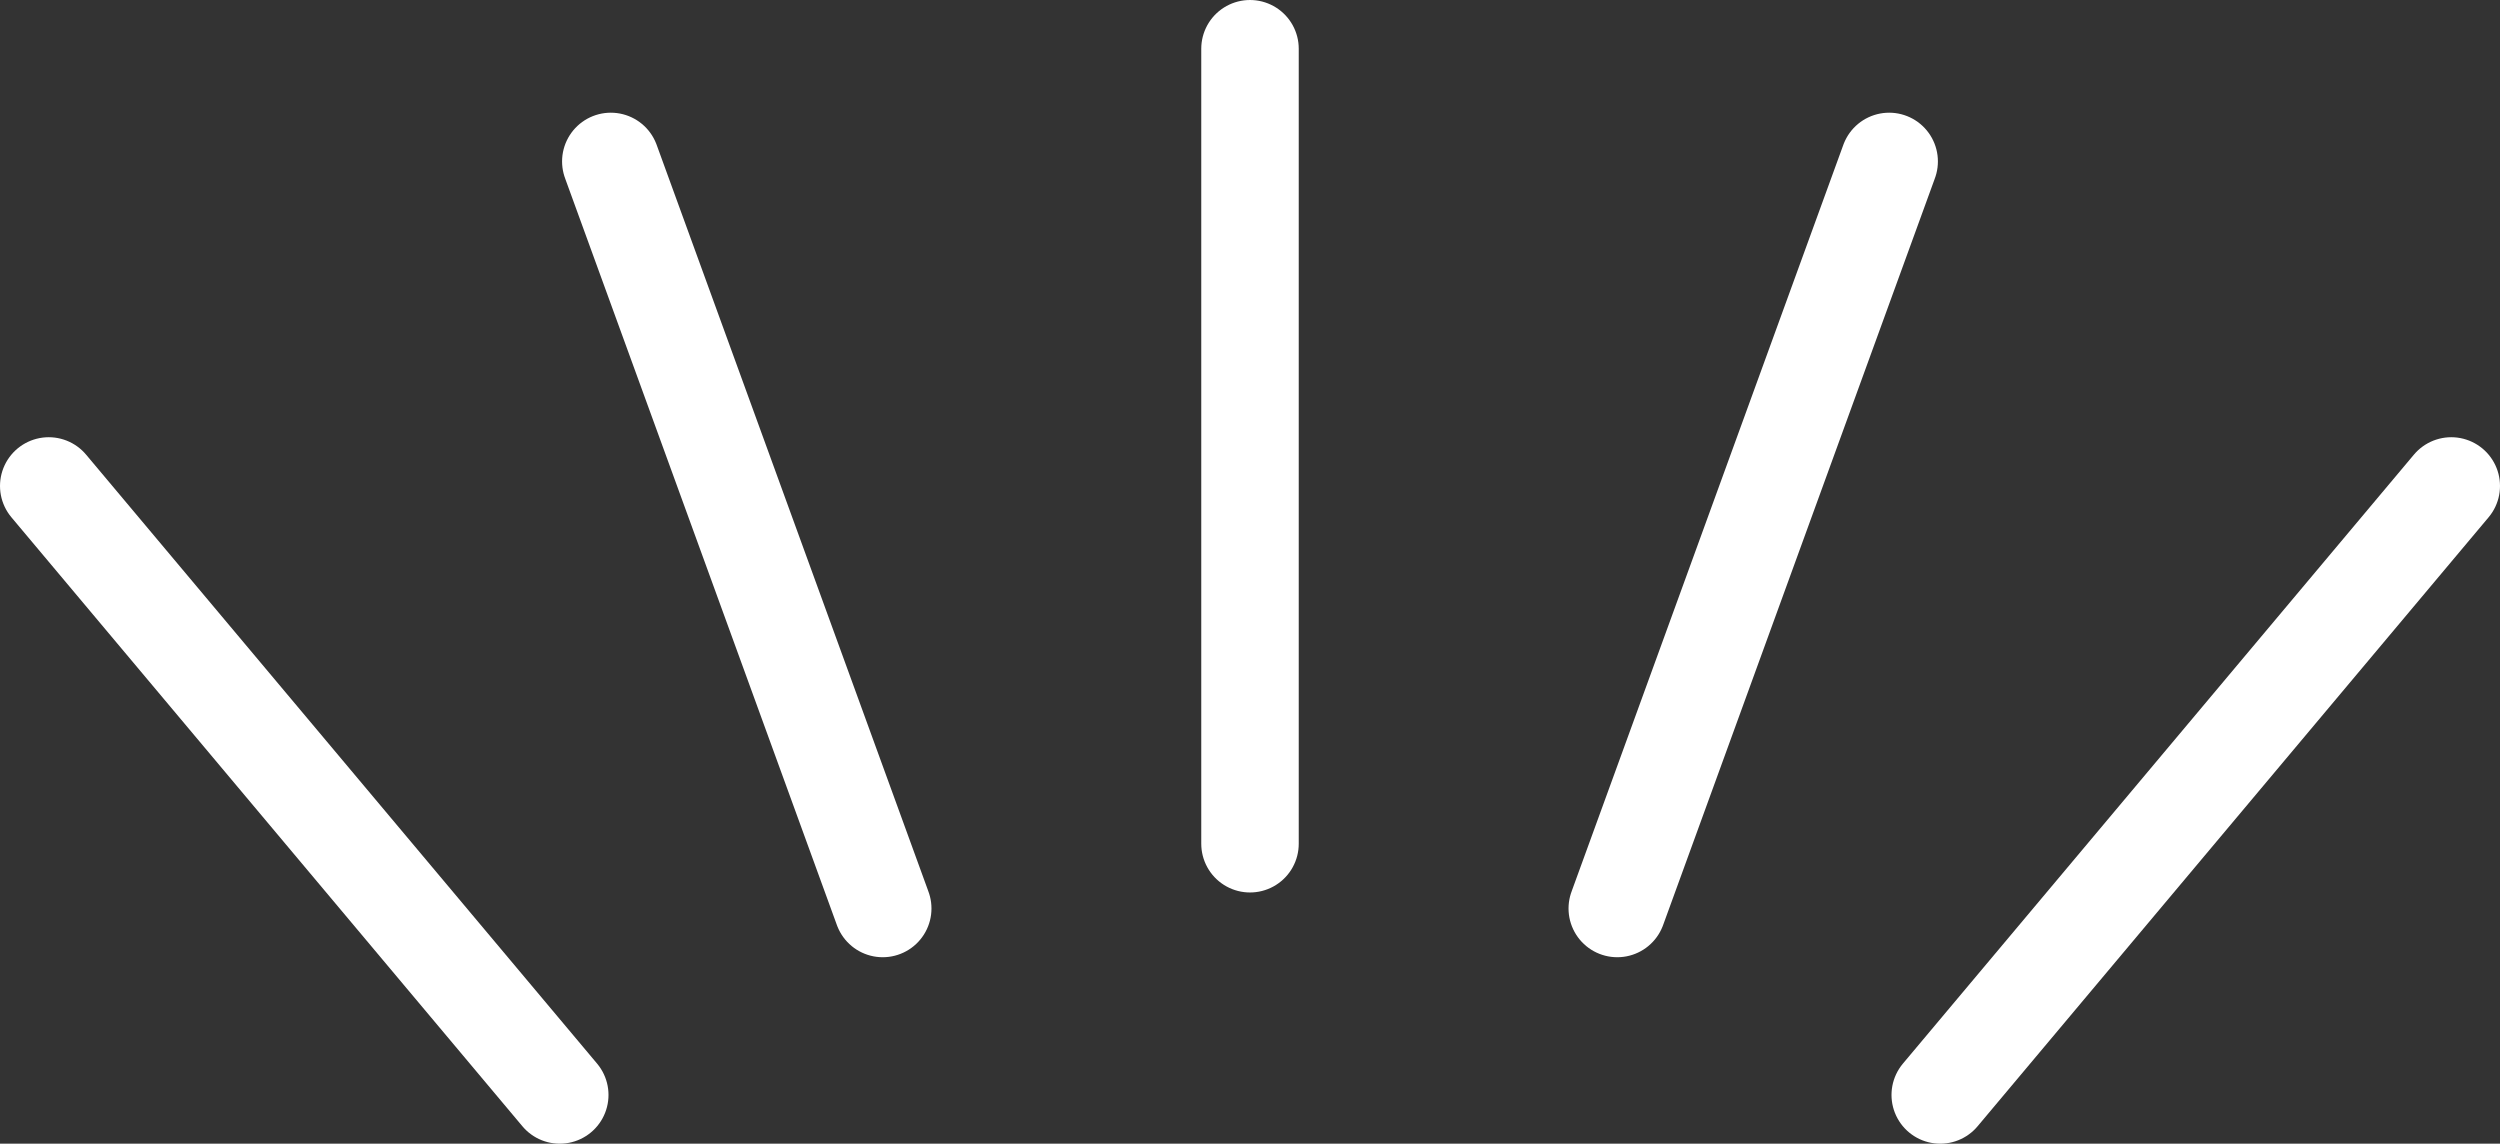 <?xml version="1.0" encoding="utf-8"?>
<!-- Generator: Adobe Illustrator 27.2.0, SVG Export Plug-In . SVG Version: 6.00 Build 0)  -->
<!DOCTYPE svg PUBLIC "-//W3C//DTD SVG 1.1//EN" "http://www.w3.org/Graphics/SVG/1.1/DTD/svg11.dtd">
<svg version="1.1" id="レイヤー_1" xmlns:x="http://ns.adobe.com/Extensibility/1.0/" xmlns:i="http://ns.adobe.com/AdobeIllustrator/10.0/" xmlns:graph="http://ns.adobe.com/Graphs/1.0/"
	 xmlns="http://www.w3.org/2000/svg" xmlns:xlink="http://www.w3.org/1999/xlink" x="0px" y="0px" width="102.58px"
	 height="46.928px" viewBox="0 0 102.58 46.928" style="enable-background:new 0 0 102.58 46.928;" xml:space="preserve">
<rect x="0" y="0" width="102.58" height="46.928" fill="#333333" stroke="none"/>
<style type="text/css">
	.st0{fill:none;stroke:#FFFFFF;stroke-width:4;stroke-linecap:round;stroke-linejoin:round;stroke-miterlimit:10;}
</style>
<line class="st0" x1="51.29" y1="2" x2="51.29" y2="34.62"/>
<line class="st0" x1="25.063" y1="6.624" x2="36.22" y2="37.277"/>
<line class="st0" x1="2" y1="19.94" x2="22.968" y2="44.928"/>
<line class="st0" x1="100.58" y1="19.94" x2="79.612" y2="44.928"/>
<line class="st0" x1="77.516" y1="6.624" x2="66.36" y2="37.277"/>
</svg>
